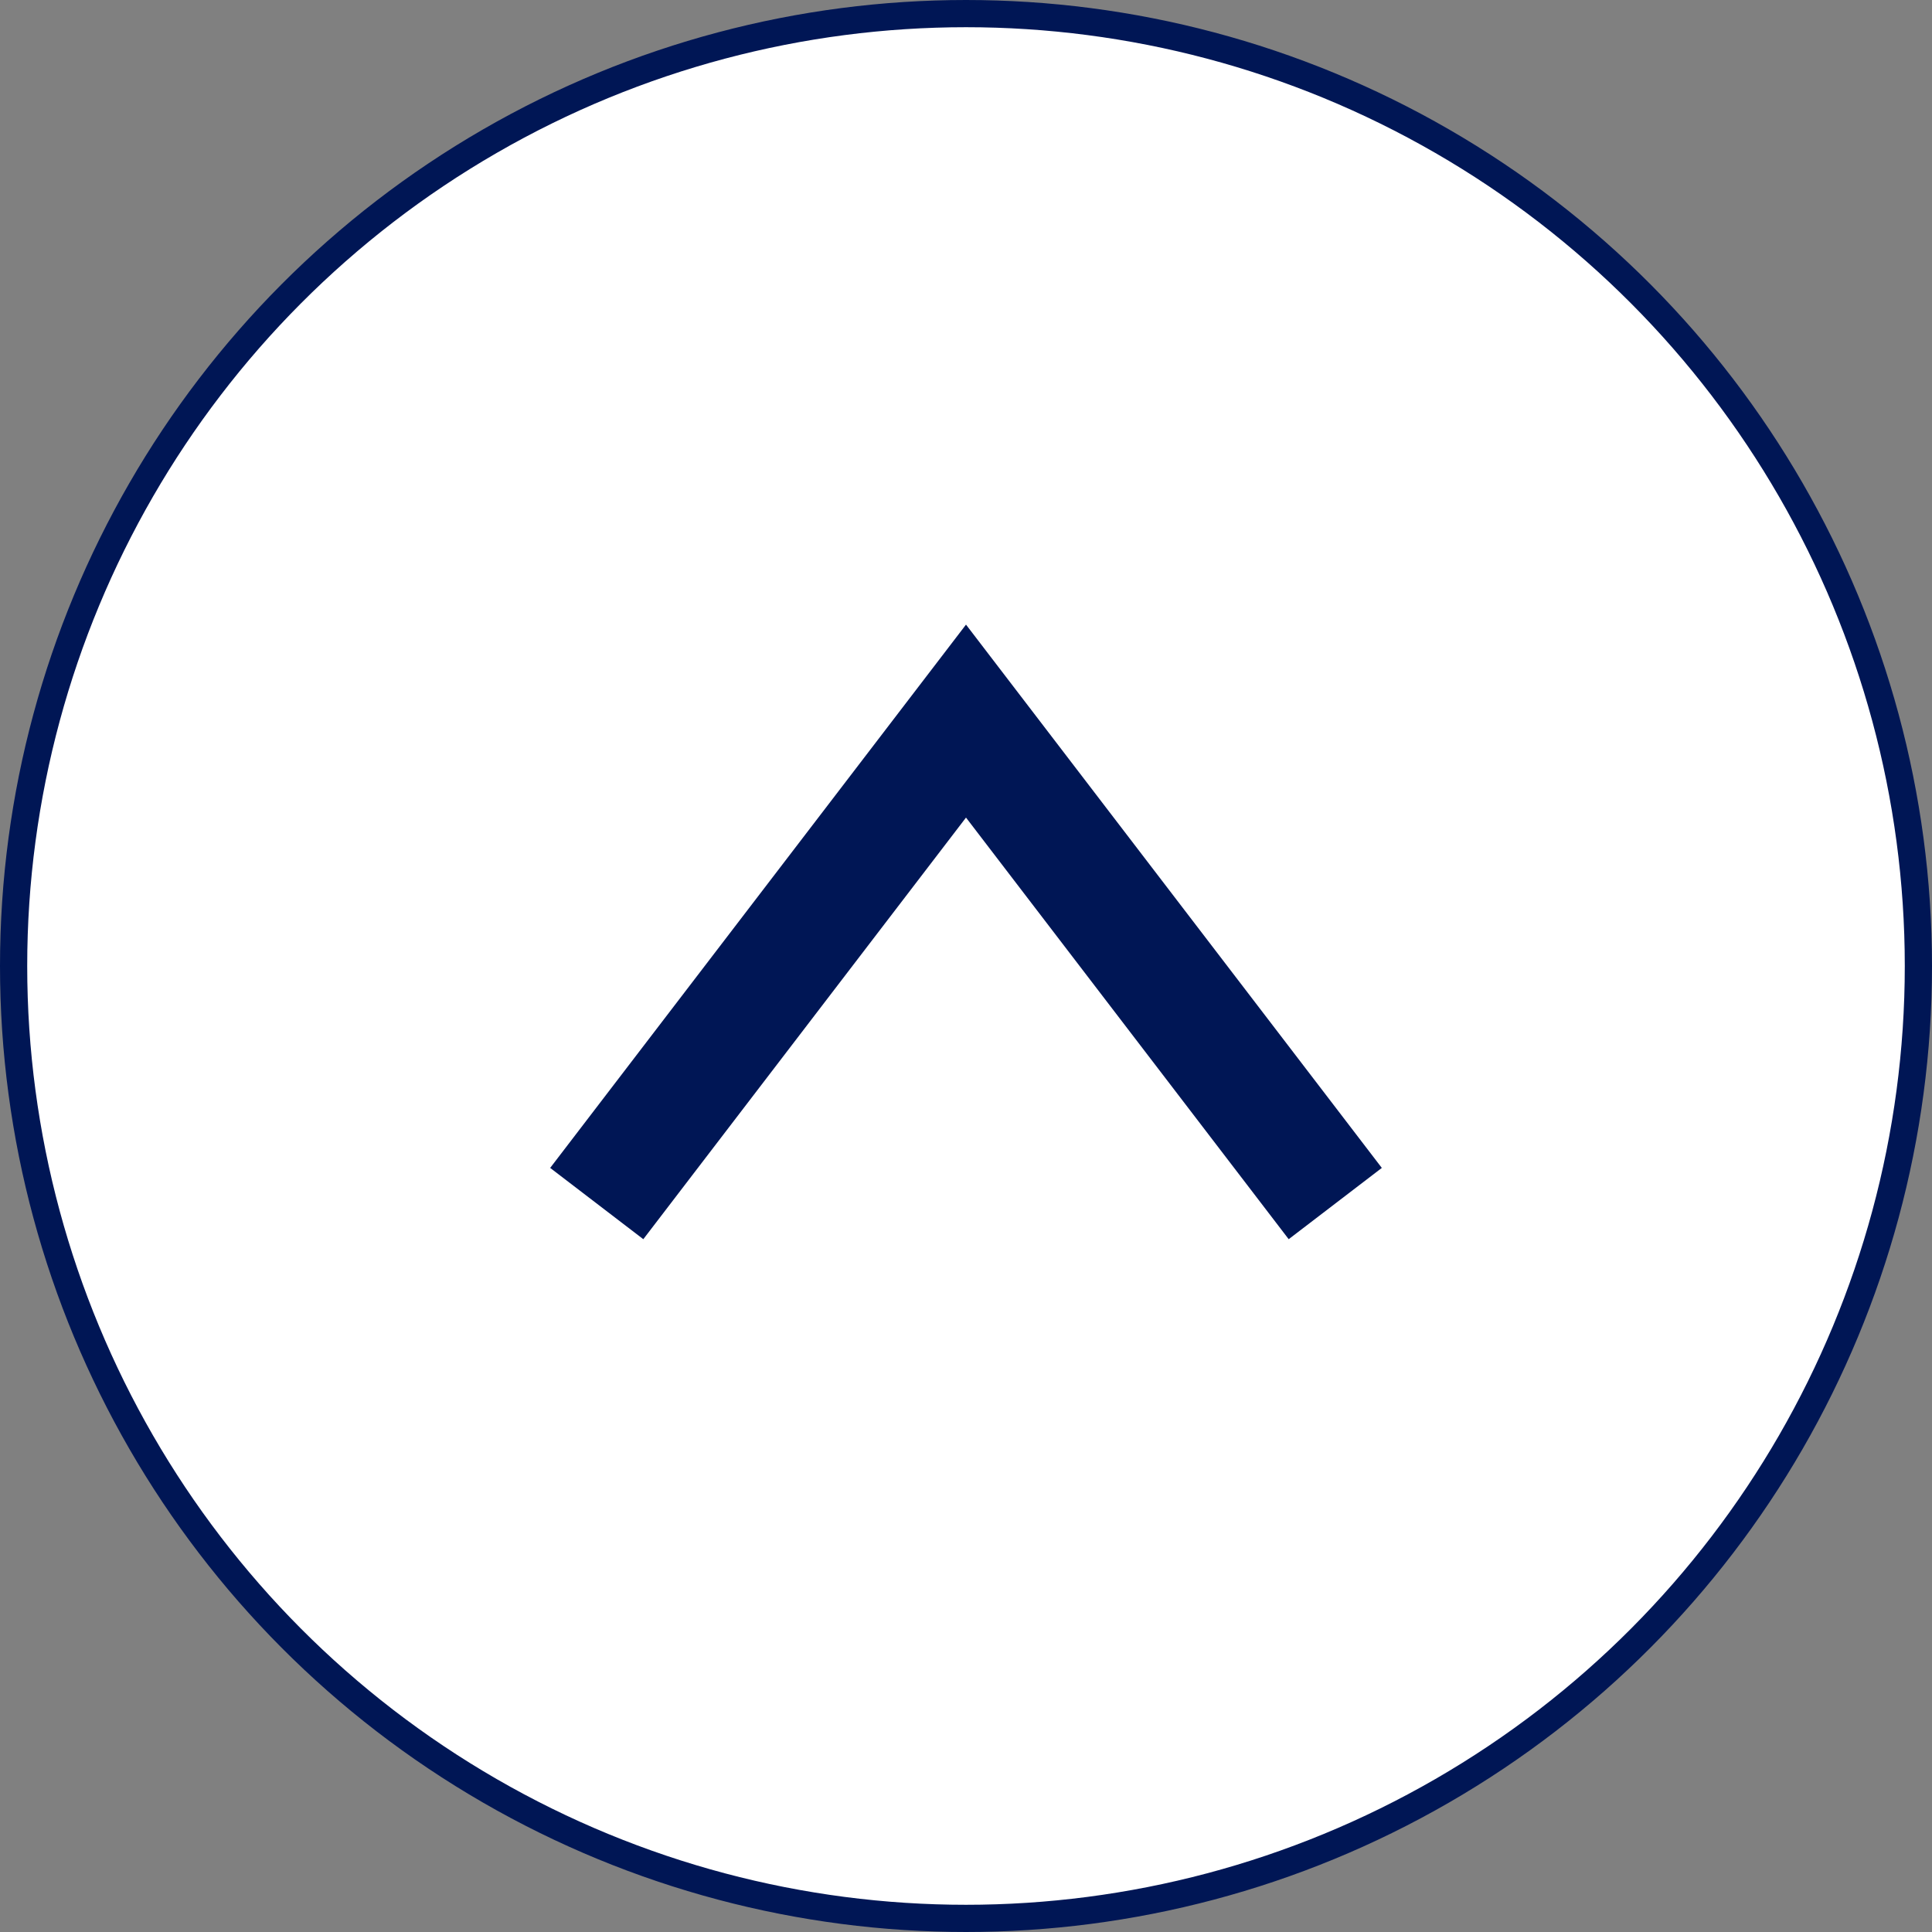 <?xml version="1.0" encoding="UTF-8"?><svg id="b" xmlns="http://www.w3.org/2000/svg" viewBox="0 0 71 71"><rect x="0" y="0" width="71" height="71" fill="#808080" stroke="none"/><defs><style>.d{fill:#fff;}.d,.e{stroke:#001655;stroke-miterlimit:10;}.e{fill:none;stroke-width:4.31px;}</style></defs><g id="c"><circle class="d" cx="35.5" cy="35.5" r="35"/><polyline class="e" points="21.93 44.23 35.5 26.5 49.07 44.23"/></g></svg>